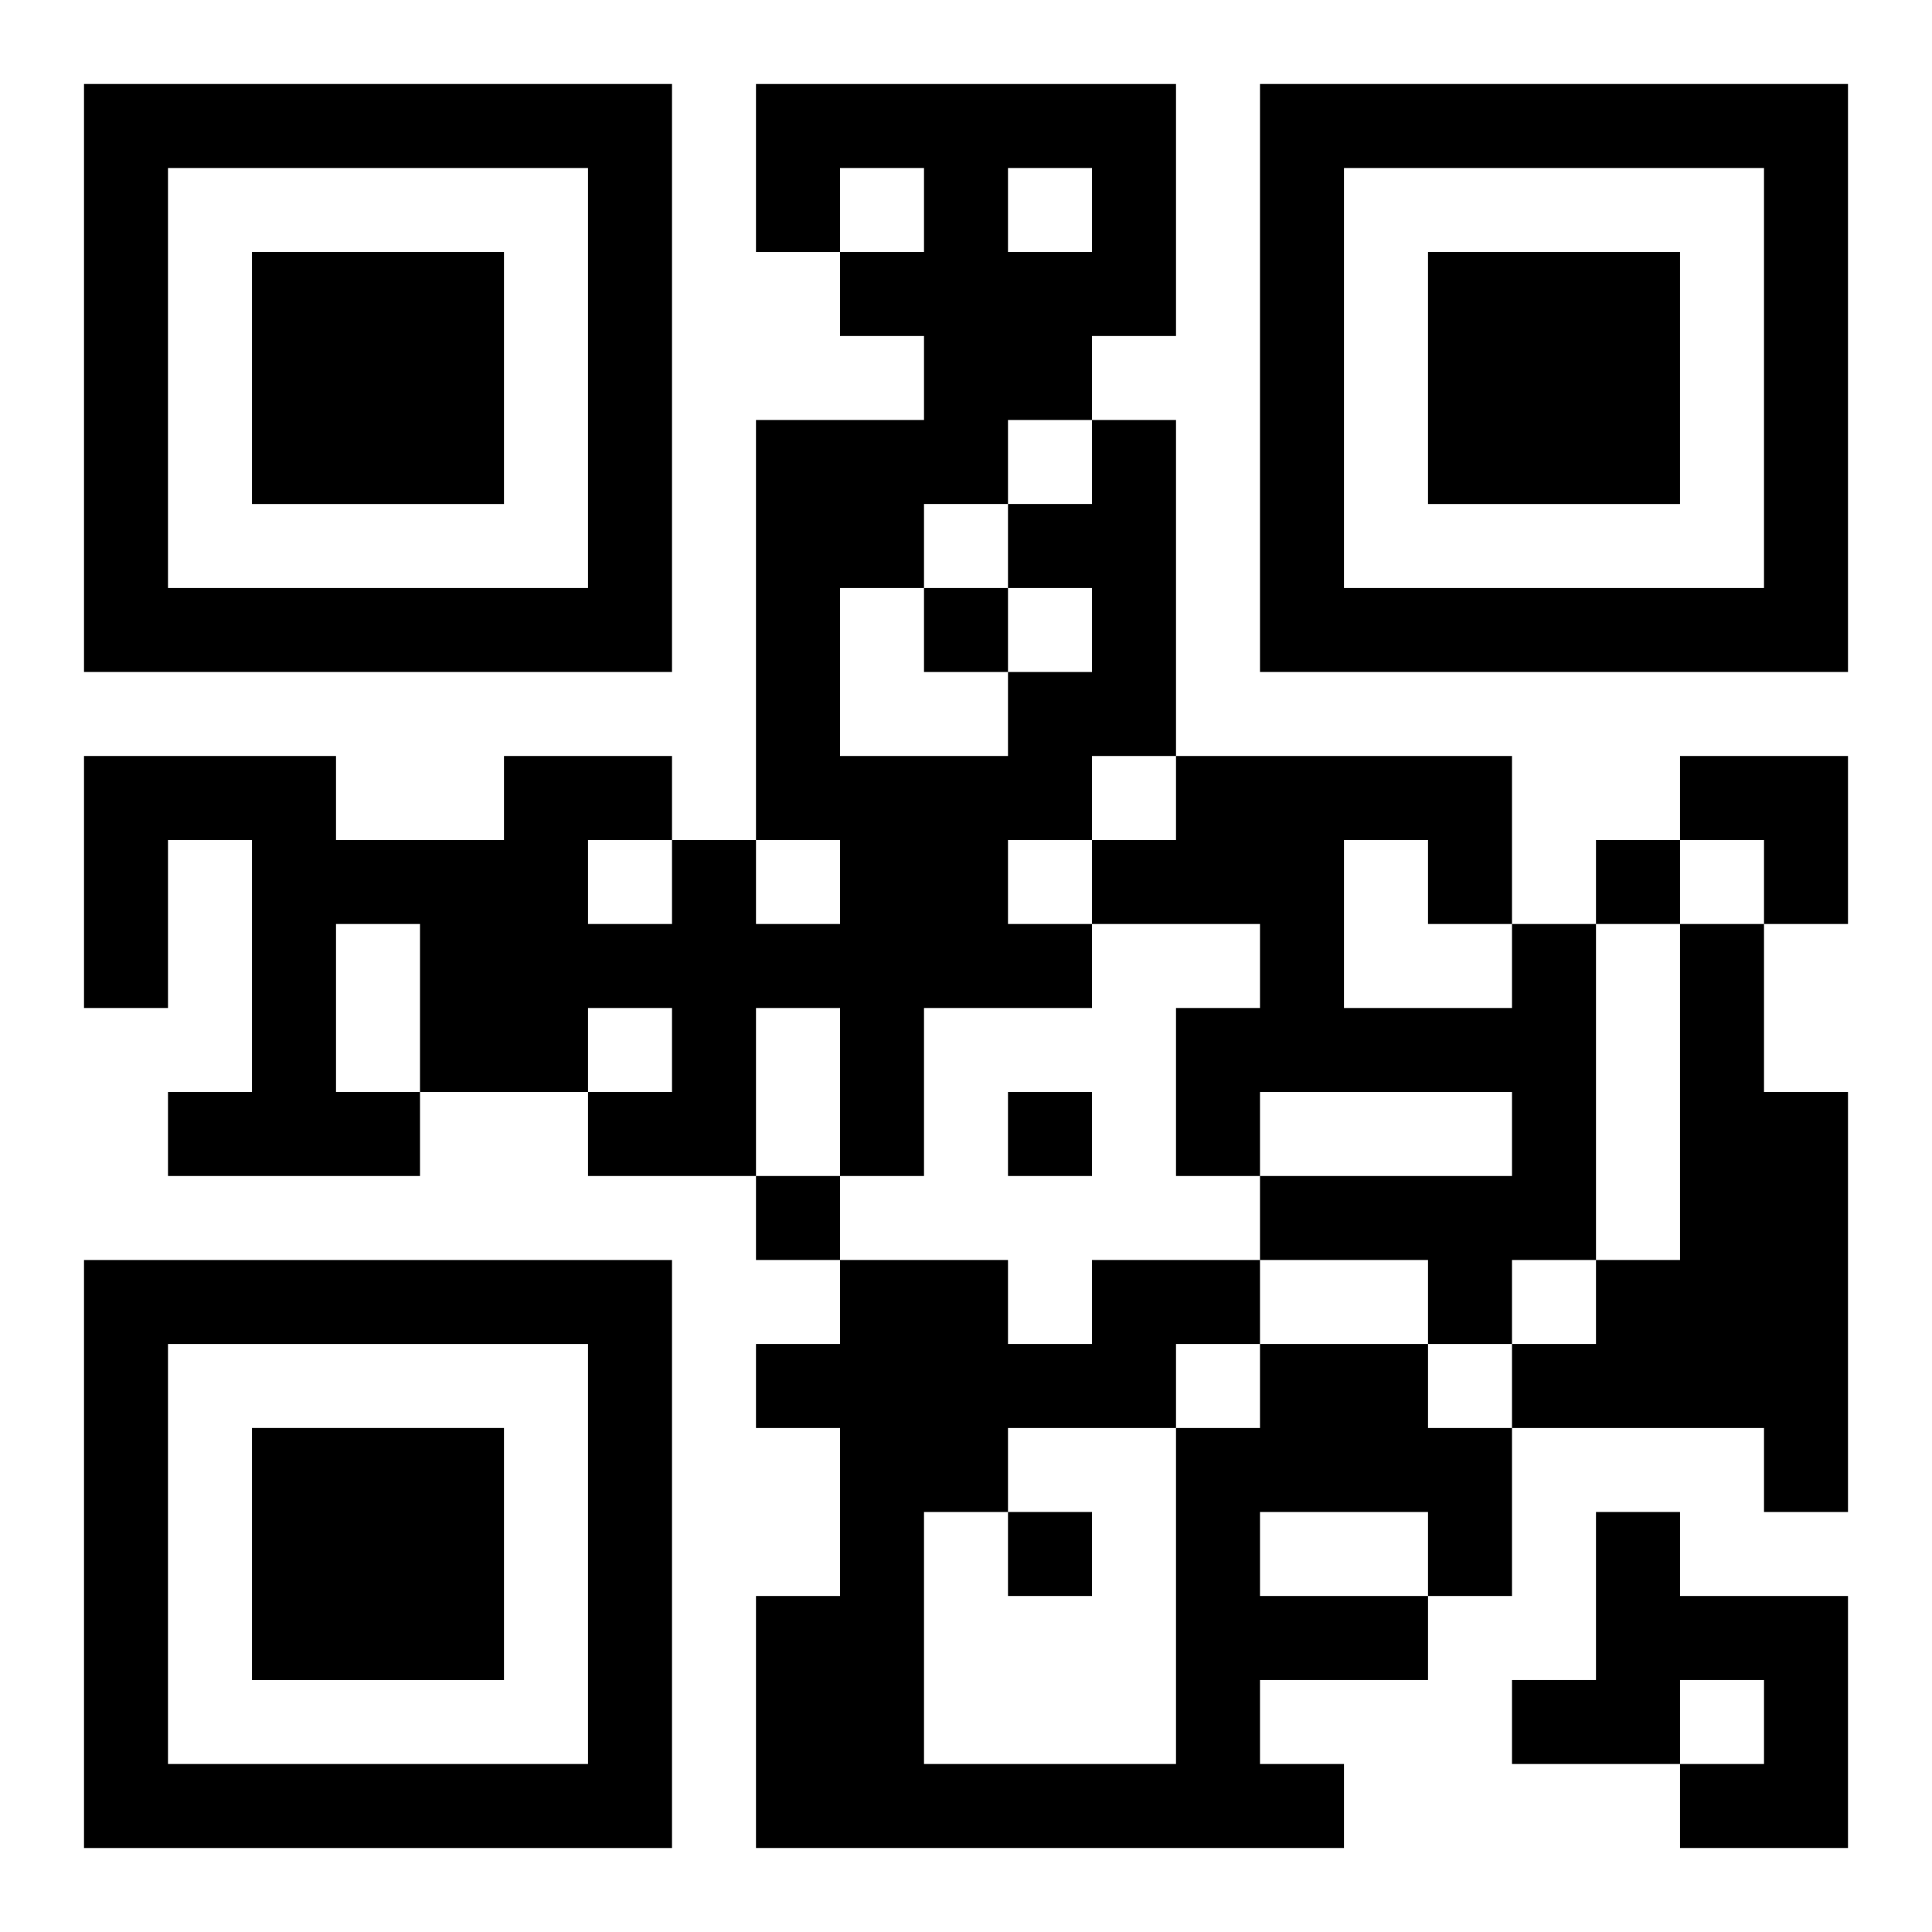 <?xml version="1.0" encoding="UTF-8"?>
<svg width="250" height="250" baseProfile="full" version="1.1" viewBox="-1 -1 23 23" xmlns="http://www.w3.org/2000/svg" xmlns:xlink="http://www.w3.org/1999/xlink"><symbol id="a"><path d="m0 7v7h7v-7h-7zm1 1h5v5h-5v-5zm1 1v3h3v-3h-3z"/></symbol><use y="-7" xlink:href="#a"/><use y="7" xlink:href="#a"/><use x="14" y="-7" xlink:href="#a"/><path d="m12 4h1v4h-1v1h-1v1h1v1h-2v2h-1v-2h-1v2h-2v-1h1v-1h-1v1h-2v1h-3v-1h1v-3h-1v2h-1v-3h3v1h2v-1h2v1h1v1h1v-1h-1v-5h2v-1h-1v-1h1v-1h-1v1h-1v-2h5v3h-1v1m-1 2v-1h1v-1h-1v1h-1v1h-1v2h2v-1h1v-1h-1m0-5v1h1v-1h-1m-5 8v1h1v-1h-1m-3 1v2h1v-2h-1m14 0h1v4h-1v1h-1v-1h-2v-1h3v-1h-3v1h-1v-2h1v-1h-2v-1h1v-1h4v2m-2-1v2h2v-1h-1v-1h-1m4 1h1v2h1v5h-1v-1h-3v-1h1v-1h1v-4m-5 5h2v1h1v2h-1v1h-2v1h1v1h-7v-3h1v-2h-1v-1h1v-1h2v1h1v-1h2v1m0 2v1h2v-1h-2m-1-2v1h1v-1h-1m-2 1v1h-1v3h3v-4h-2m7 1h1v1h2v3h-2v-1h1v-1h-1v1h-2v-1h1v-2m-8-11v1h1v-1h-1m8 3v1h1v-1h-1m-7 3v1h1v-1h-1m-3 1v1h1v-1h-1m3 4v1h1v-1h-1m8-9h2v2h-1v-1h-1z"/></svg>
